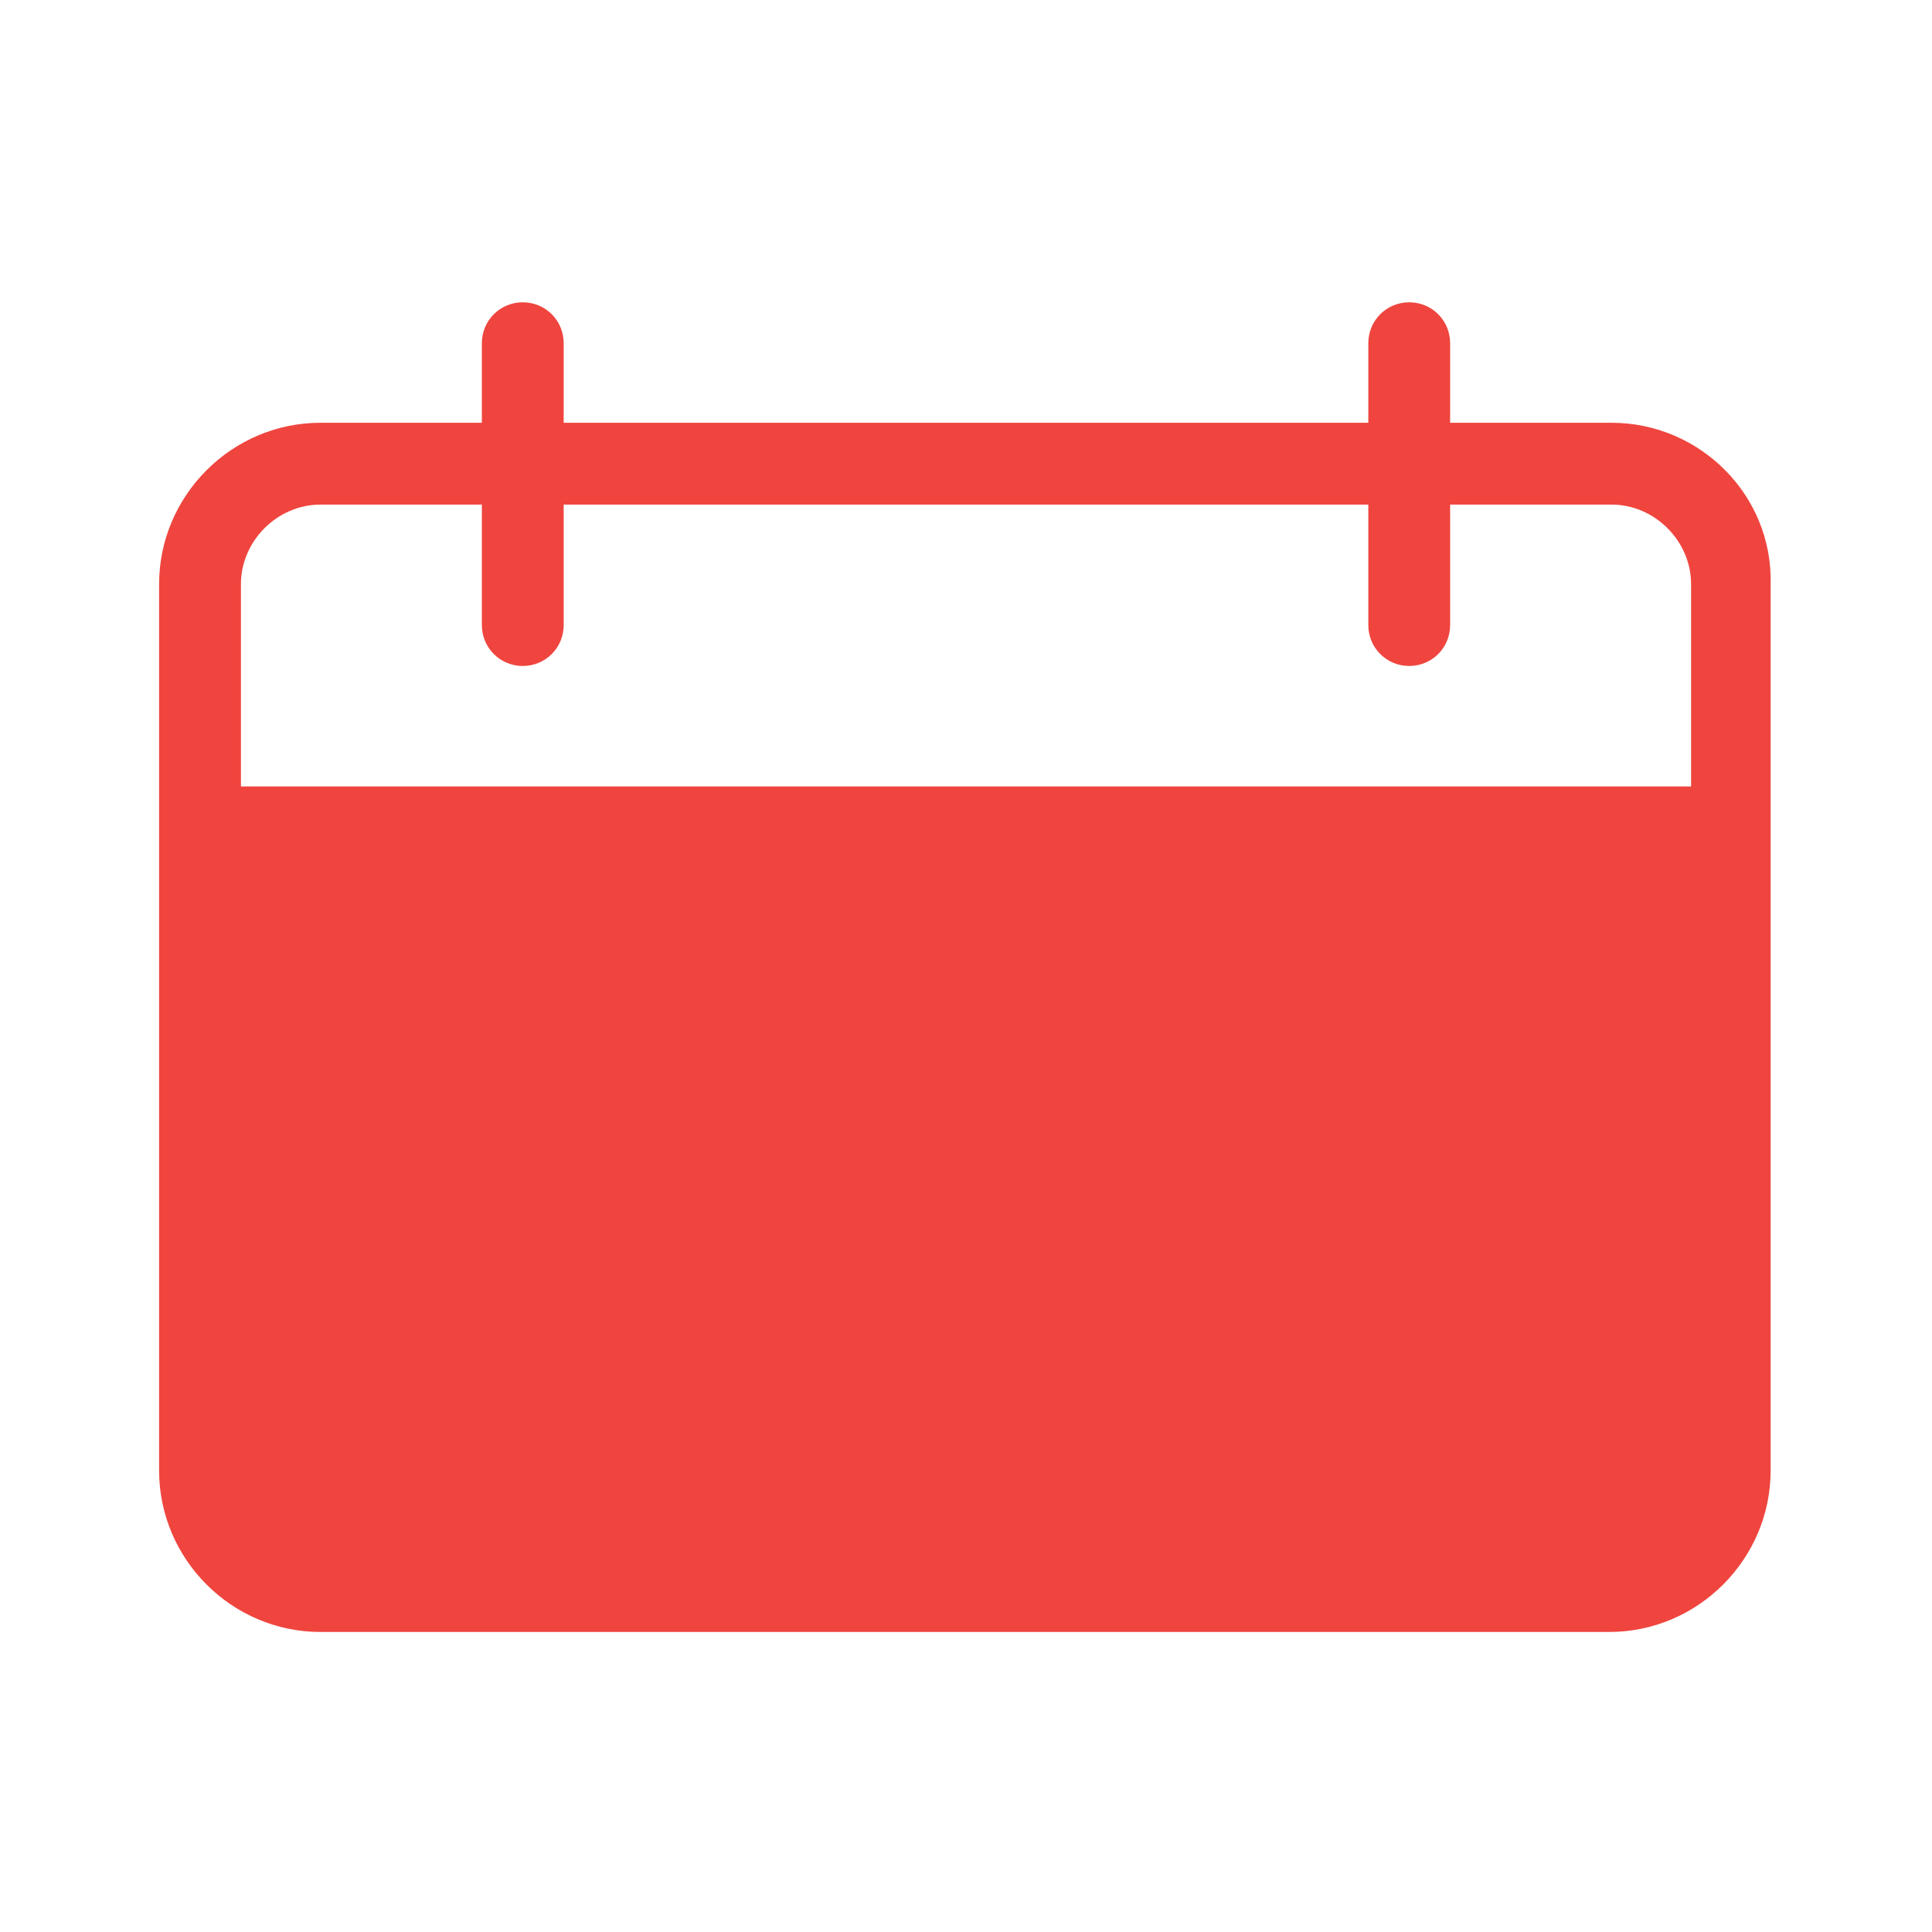 <?xml version="1.0" encoding="utf-8"?>
<!-- Generator: Adobe Illustrator 22.0.1, SVG Export Plug-In . SVG Version: 6.00 Build 0)  -->
<svg version="1.1" id="Layer_1" xmlns="http://www.w3.org/2000/svg" xmlns:xlink="http://www.w3.org/1999/xlink" x="0px" y="0px"
	 viewBox="0 0 85 85" style="enable-background:new 0 0 85 85;" xml:space="preserve">
<style type="text/css">
	.st0{fill:#3C3C3B;}
	.st1{fill:#F6F6F7;}
	.st2{fill:#D4111C;}
	.st3{fill:#294C9C;}
	.st4{fill:#FFDB37;}
	.st5{fill:#F49700;}
	.st6{fill:#09478F;}
	.st7{fill:#F4A700;}
	.st8{fill:#2693D1;}
	.st9{fill:#2195D3;}
	.st10{fill:#DD0C15;}
	.st11{fill:#233165;}
	.st12{fill:#FFFFFF;}
	.st13{fill:#DC0C15;}
	.st14{fill:#F8B500;}
	.st15{fill:url(#SVGID_1_);}
	.st16{fill:#3D5096;}
	.st17{fill:#0377B9;}
	.st18{fill:#E23830;}
	.st19{fill:#F39400;}
	.st20{fill:#51ADE0;}
	.st21{fill:#4C74A5;}
	.st22{fill:#E43729;}
	.st23{fill:#FABE00;}
	.st24{fill:#597DBE;}
	.st25{fill:#33A044;}
	.st26{fill:#020203;}
</style>
<path class="st0" style="fill:#ef453e;" d="M70.9,18.6h-7.1v-3.5c0-1-0.8-1.8-1.8-1.8c-1,0-1.8,0.8-1.8,1.8v3.5H24.8v-3.5c0-1-0.8-1.8-1.8-1.8
	s-1.8,0.8-1.8,1.8v3.5h-7.1c-3.9,0-7.1,3.2-7.1,7.1v39c0,3.9,3.2,7.1,7.1,7.1h56.7c3.9,0,7.1-3.2,7.1-7.1v-39
	C78,21.8,74.8,18.6,70.9,18.6z M10.6,25.7c0-1.9,1.6-3.5,3.5-3.5h7.1v5.3c0,1,0.8,1.8,1.8,1.8s1.8-0.8,1.8-1.8v-5.3h35.4v5.3
	c0,1,0.8,1.8,1.8,1.8c1,0,1.8-0.8,1.8-1.8v-5.3h7.1c1.9,0,3.5,1.6,3.5,3.5v8.9H10.6V25.7z"/>
</svg>
